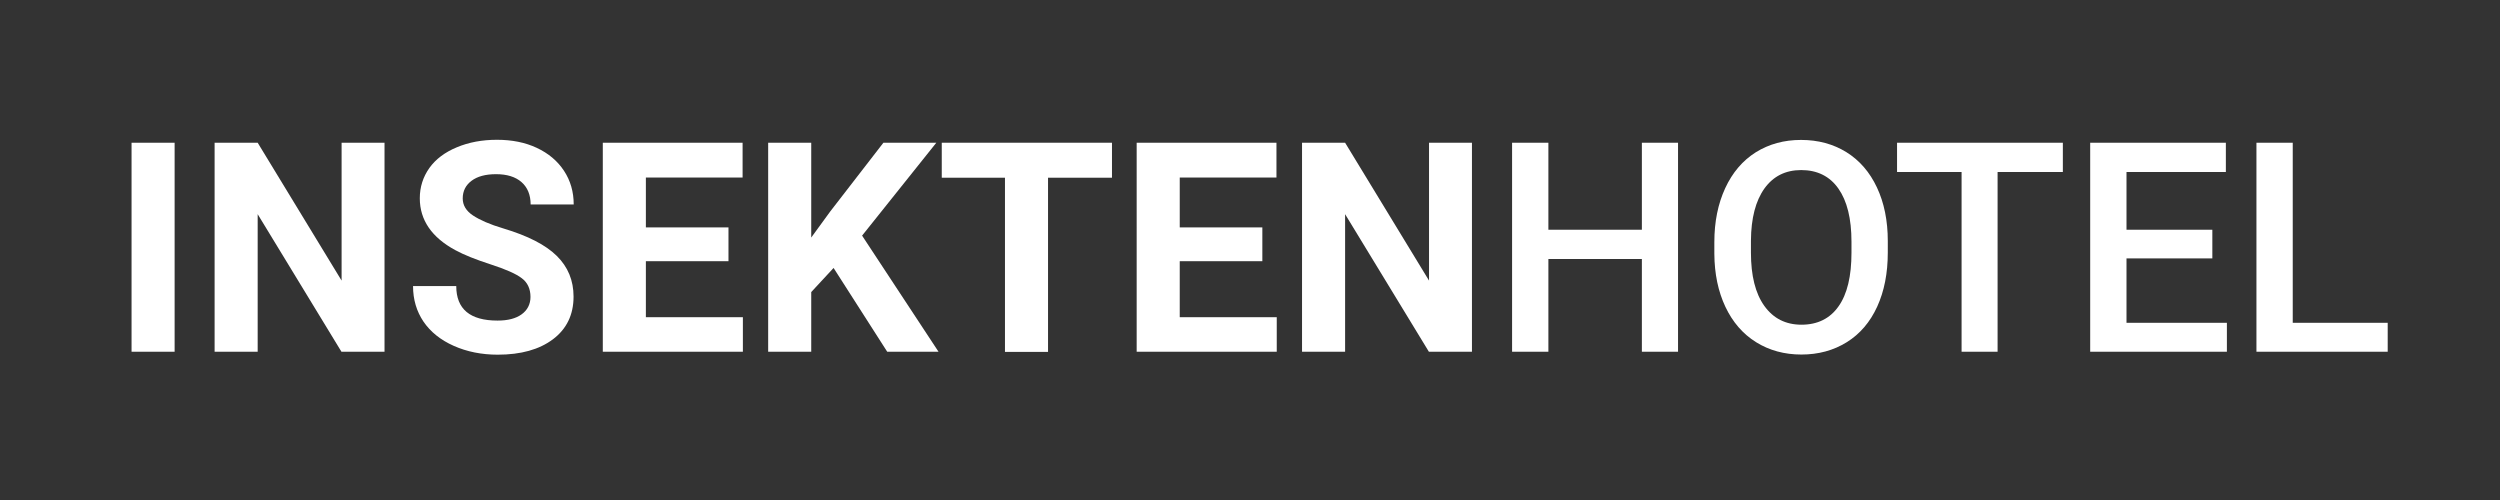 <?xml version="1.0" encoding="utf-8"?>
<!-- Generator: Adobe Illustrator 25.2.0, SVG Export Plug-In . SVG Version: 6.00 Build 0)  -->
<svg version="1.1" id="Ebene_1" xmlns="http://www.w3.org/2000/svg" xmlns:xlink="http://www.w3.org/1999/xlink" x="0px" y="0px"
	 viewBox="0 0 1700.8 340.2" style="enable-background:new 0 0 1700.8 340.2;" xml:space="preserve">
<rect x="0" y="0" width="1700.8" height="340.2" fill="#333333" stroke="none"/>
<style type="text/css">
	.st0{fill:#FFFFFF;}
</style>
<g>
	<path class="st0" d="M118.8,239.3H89.5V97.1h29.3V239.3z"/>
	<path class="st0" d="M261.6,239.3h-29.3l-57-93.6v93.6h-29.3V97.1h29.3l57.1,93.8V97.1h29.2V239.3z"/>
	<path class="st0" d="M360.9,202c0-5.5-2-9.8-5.9-12.7c-3.9-3-10.9-6.1-21.1-9.4c-10.2-3.3-18.2-6.5-24.1-9.7
		c-16.1-8.7-24.2-20.5-24.2-35.3c0-7.7,2.2-14.5,6.5-20.6c4.3-6,10.5-10.7,18.7-14.1c8.1-3.4,17.2-5.1,27.3-5.1
		c10.2,0,19.2,1.8,27.1,5.5c7.9,3.7,14.1,8.9,18.5,15.6c4.4,6.7,6.6,14.3,6.6,22.9H361c0-6.5-2.1-11.6-6.2-15.2s-9.9-5.4-17.3-5.4
		c-7.2,0-12.7,1.5-16.7,4.5c-4,3-6,7-6,12c0,4.6,2.3,8.5,7,11.6c4.7,3.1,11.5,6.1,20.6,8.8c16.7,5,28.8,11.2,36.4,18.7
		s11.4,16.7,11.4,27.7c0,12.3-4.7,22-14,29c-9.3,7-21.8,10.5-37.6,10.5c-10.9,0-20.9-2-29.9-6s-15.8-9.5-20.6-16.5
		c-4.7-7-7.1-15-7.1-24.2h29.4c0,15.7,9.4,23.5,28.1,23.5c7,0,12.4-1.4,16.3-4.2S360.9,207.1,360.9,202z"/>
	<path class="st0" d="M495.6,177.7h-56.2v38.1h66v23.5h-95.3V97.1h95.1v23.7h-65.8v33.9h56.2V177.7z"/>
	<path class="st0" d="M567.1,182.3l-15.2,16.4v40.6h-29.3V97.1h29.3v64.5l12.9-17.7L601,97.1h36l-50.5,63.2l52,79h-34.9L567.1,182.3
		z"/>
	<path class="st0" d="M756.6,120.9H713v118.5h-29.3V120.9h-43V97.1h115.8V120.9z"/>
	<path class="st0" d="M858.8,177.7h-56.2v38.1h66v23.5h-95.3V97.1h95.1v23.7h-65.8v33.9h56.2V177.7z"/>
	<path class="st0" d="M1001.4,239.3h-29.3l-57-93.6v93.6h-29.3V97.1h29.3l57.1,93.8V97.1h29.2V239.3z"/>
	<path class="st0" d="M1141.6,239.3H1117v-63.1h-63.6v63.1h-24.7V97.1h24.7v59.2h63.6V97.1h24.6V239.3z"/>
	<path class="st0" d="M1284.3,171.9c0,13.9-2.4,26.2-7.2,36.7c-4.8,10.5-11.7,18.6-20.7,24.2c-9,5.6-19.3,8.4-30.9,8.4
		c-11.5,0-21.8-2.8-30.8-8.4c-9-5.6-16-13.7-20.9-24.1c-4.9-10.4-7.4-22.4-7.5-36v-8c0-13.9,2.5-26.1,7.4-36.7
		c4.9-10.6,11.8-18.7,20.8-24.4c9-5.6,19.2-8.4,30.8-8.4c11.6,0,21.9,2.8,30.8,8.3c9,5.6,15.9,13.6,20.8,24s7.4,22.6,7.4,36.5V171.9
		z M1259.6,164.5c0-15.8-3-27.8-8.9-36.2s-14.4-12.6-25.3-12.6c-10.7,0-19,4.2-25,12.5c-6,8.4-9.1,20.2-9.2,35.5v8.2
		c0,15.6,3,27.7,9.1,36.2c6.1,8.5,14.5,12.8,25.3,12.8c10.9,0,19.4-4.2,25.2-12.5c5.9-8.3,8.8-20.5,8.8-36.5V164.5z"/>
	<path class="st0" d="M1403.4,117H1359v122.3h-24.5V117h-43.9V97.1h112.8V117z"/>
	<path class="st0" d="M1505.1,175.8h-58.4v43.8h68.3v19.7h-93V97.1h92.3V117h-67.6v39.3h58.4V175.8z"/>
	<path class="st0" d="M1559.8,219.6h64.6v19.7h-89.3V97.1h24.7V219.6z"/>
</g>
</svg>
